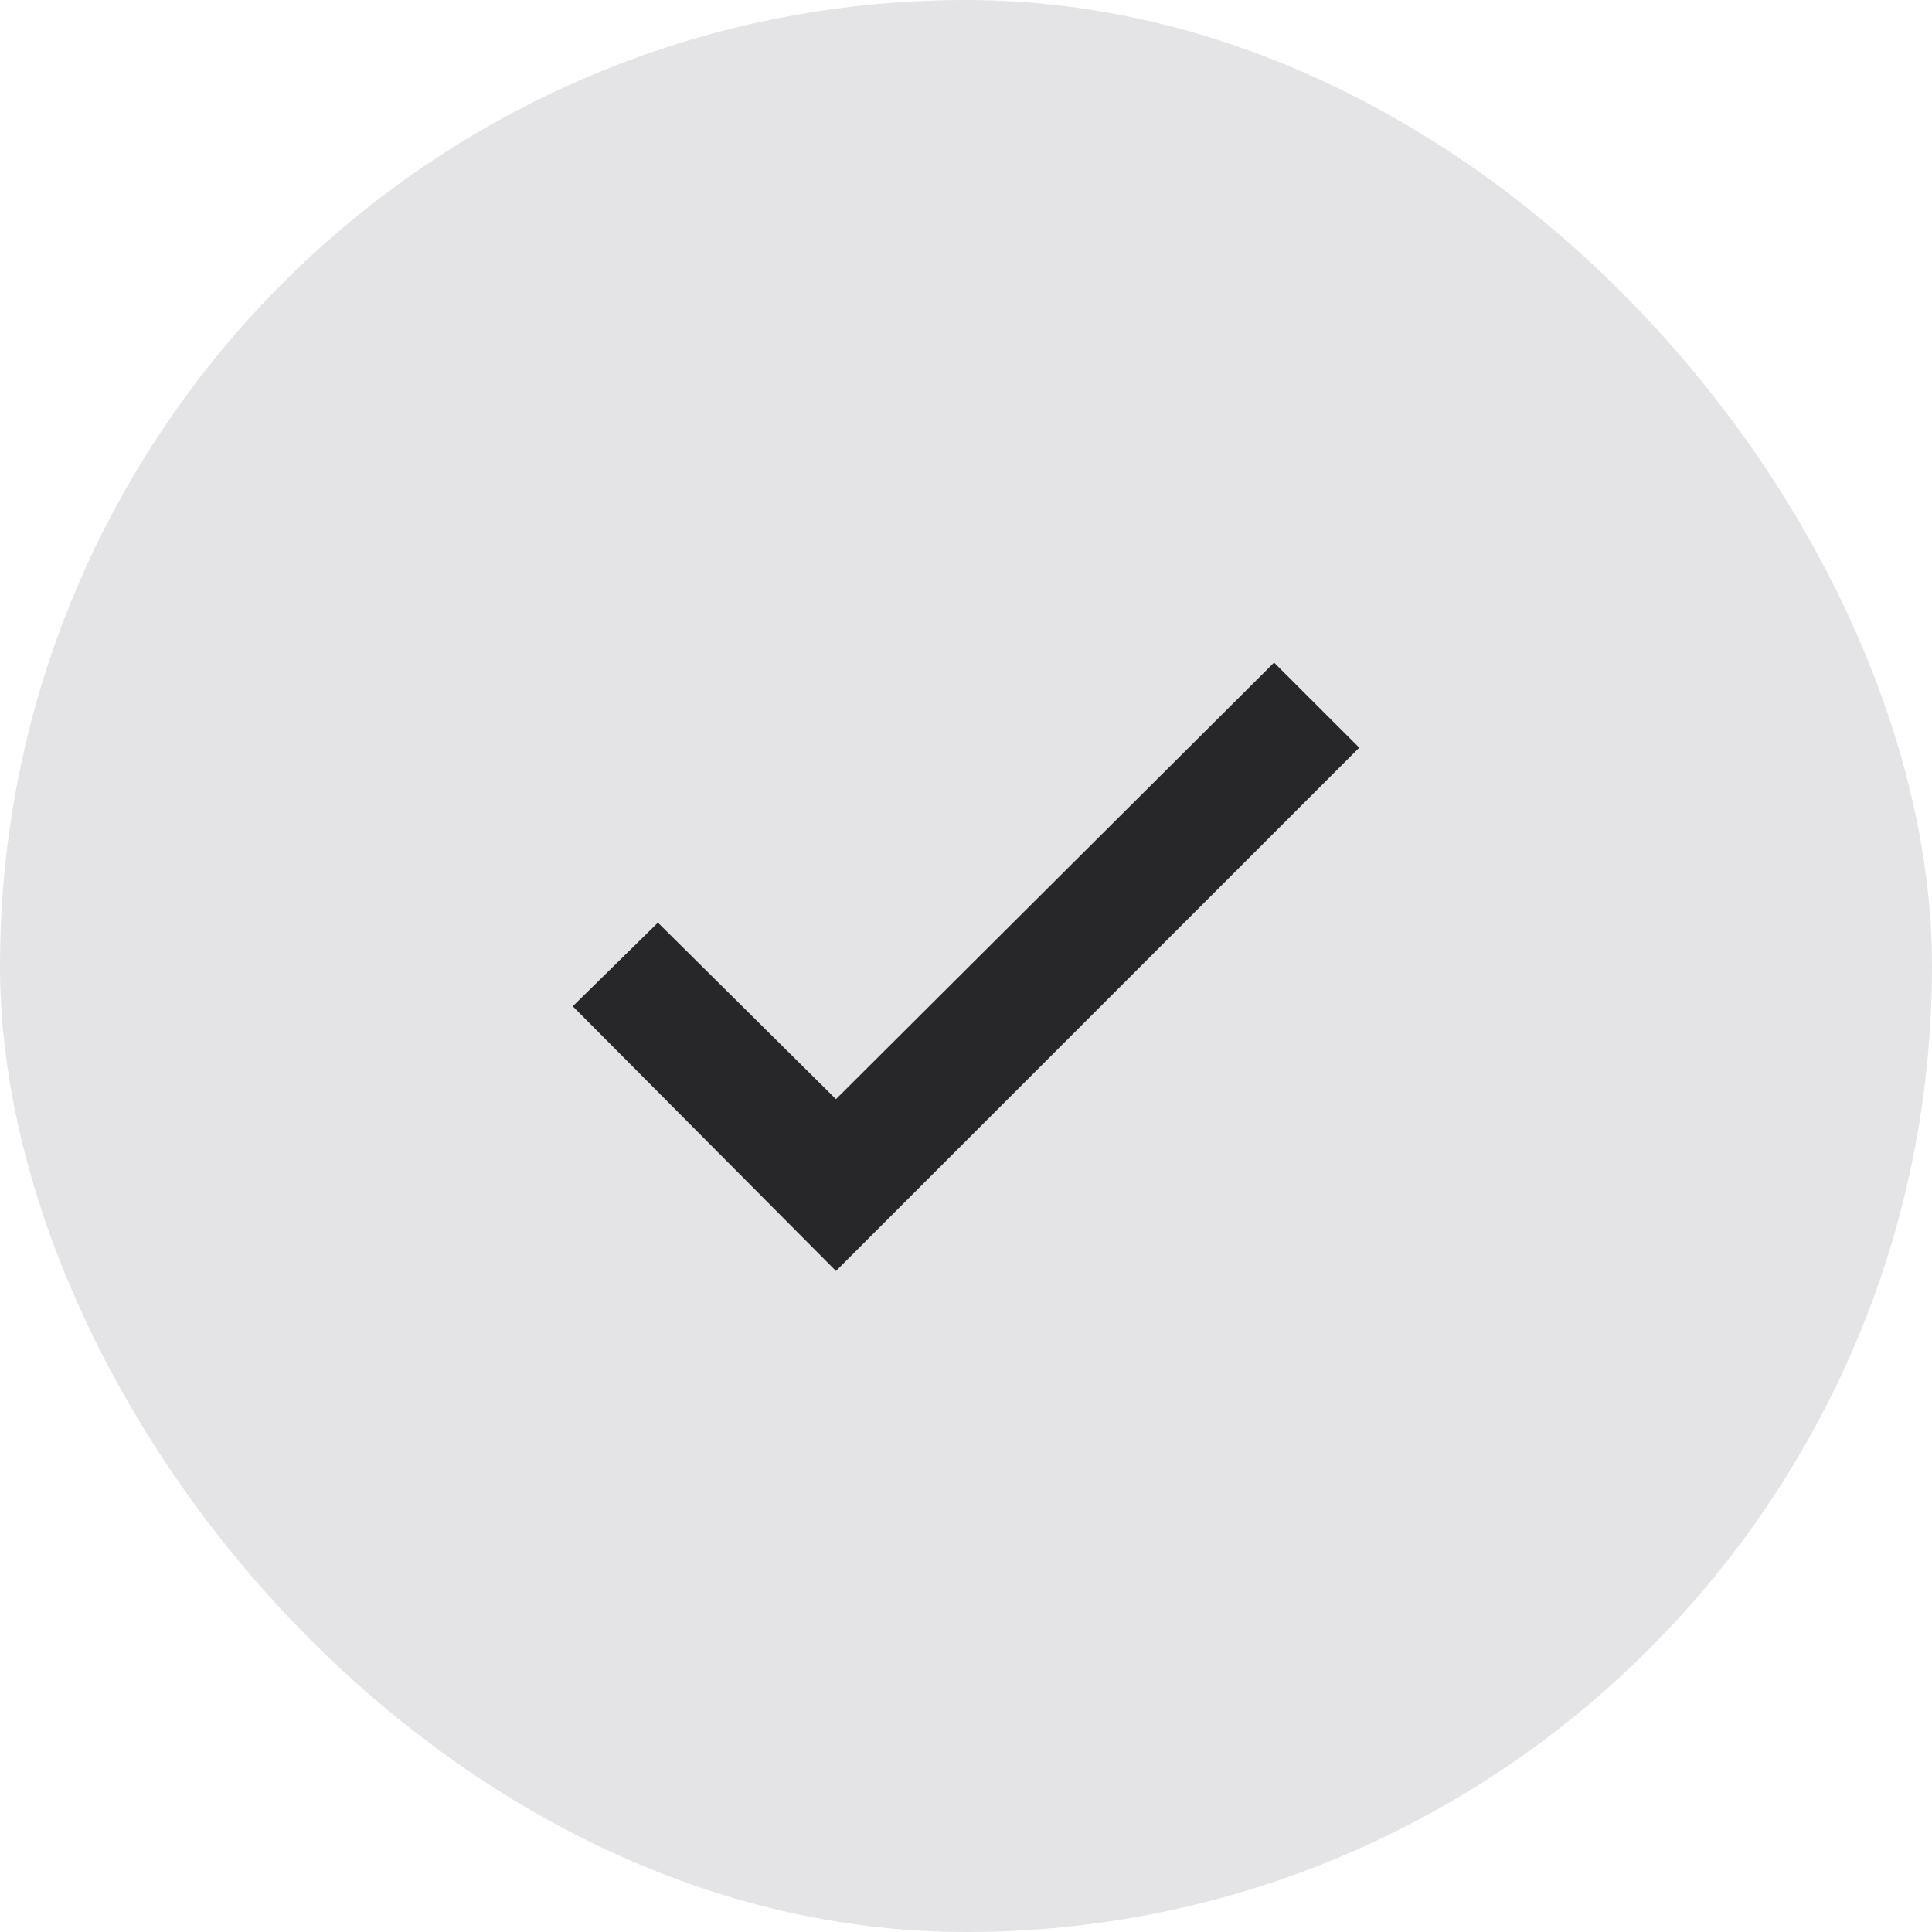 <svg width="26" height="26" viewBox="0 0 26 26" fill="none" xmlns="http://www.w3.org/2000/svg">
    <rect width="26" height="26" rx="13" fill="#E4E4E7"/>
    <mask id="mask0_120_20782" style="mask-type:alpha" maskUnits="userSpaceOnUse" x="5" y="5" width="16" height="16">
        <rect x="5" y="5" width="16" height="16" fill="#D9D9D9"/>
    </mask>
    <g mask="url(#mask0_120_20782)">
        <path d="M11.25 17.104L7.708 13.542L8.854 12.417L11.25 14.792L17.146 8.917L18.292 10.062L11.25 17.104Z" fill="#27272A"/>
    </g>
</svg>
